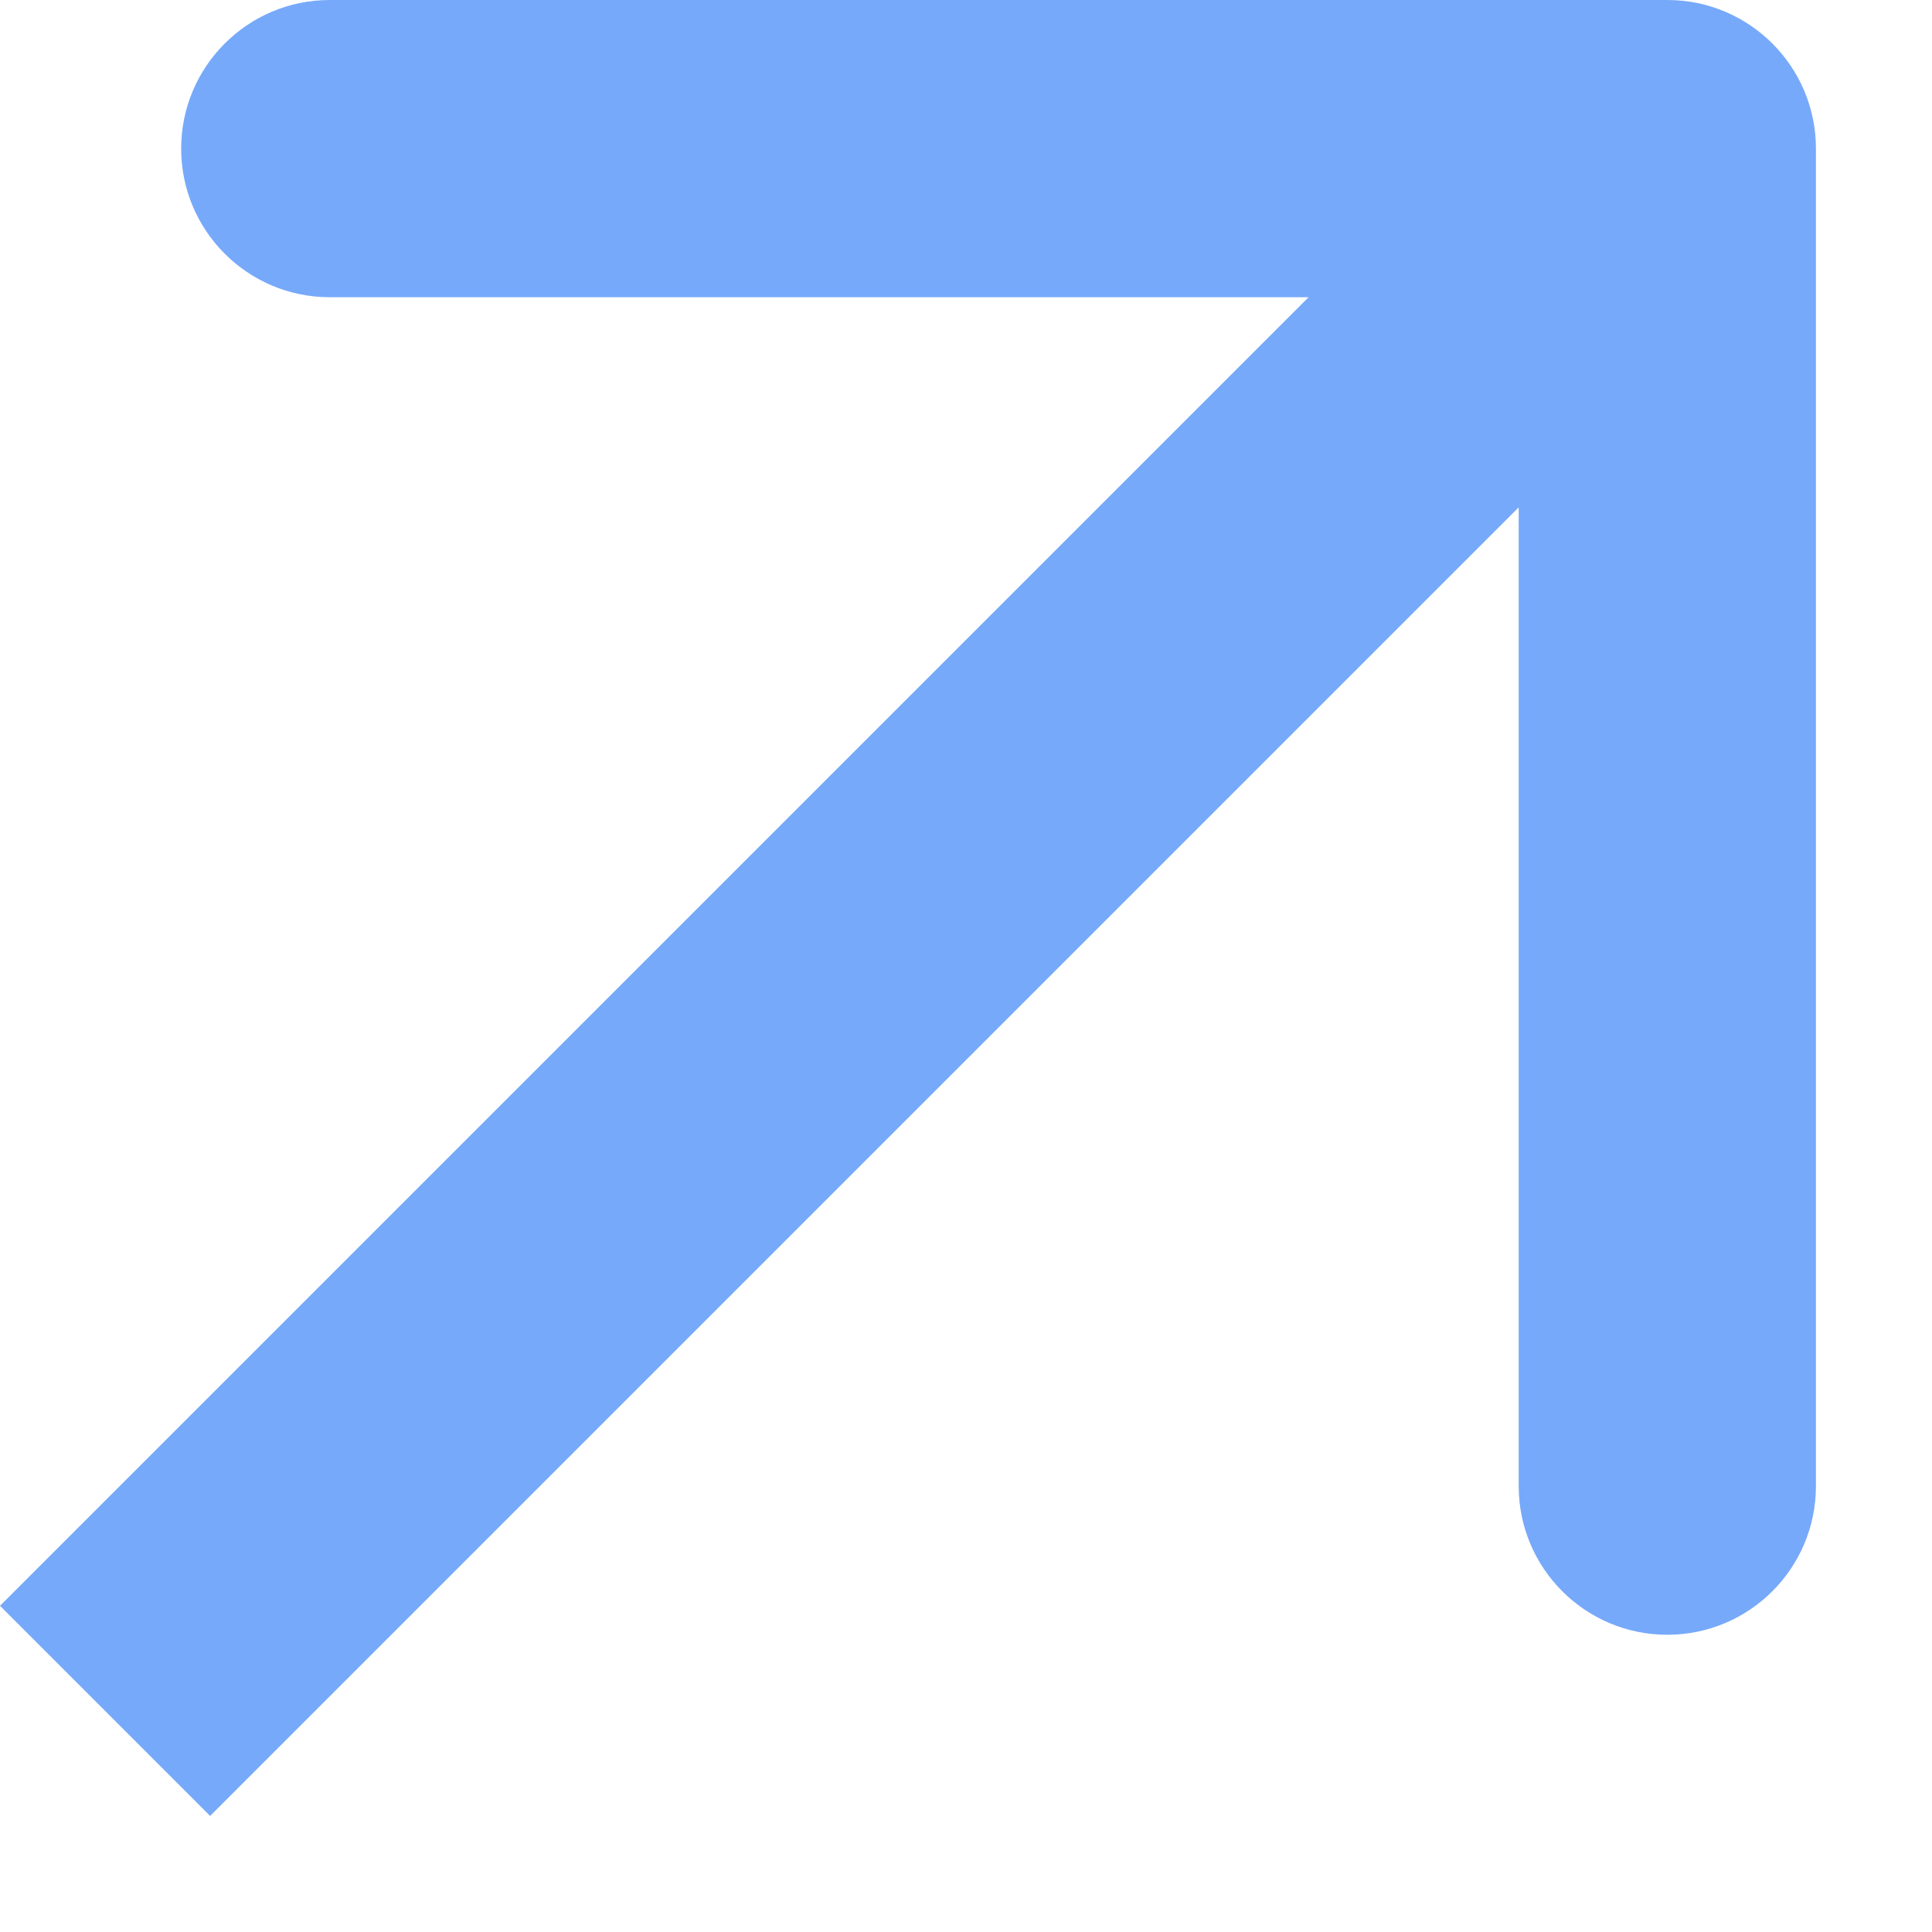 <svg width="13" height="13" viewBox="0 0 13 13" fill="none" xmlns="http://www.w3.org/2000/svg">
<g clip-path="url(#clip0_35_2)">
<path d="M12.219 1C12.219 0.448 11.771 0 11.219 0H2.219C1.667 0 1.219 0.448 1.219 1C1.219 1.552 1.667 2 2.219 2H10.219V10C10.219 10.552 10.667 11 11.219 11C11.771 11 12.219 10.552 12.219 10V1ZM0.707 11.512L1.414 12.219L11.926 1.707L11.219 1L10.512 0.293L0 10.805L0.707 11.512Z" fill="#76A9FA"/>
</g>
<defs>
<clipPath id="clip0_35_2">
<rect width="13" height="13" fill="white"/>
</clipPath>
</defs>
</svg>
